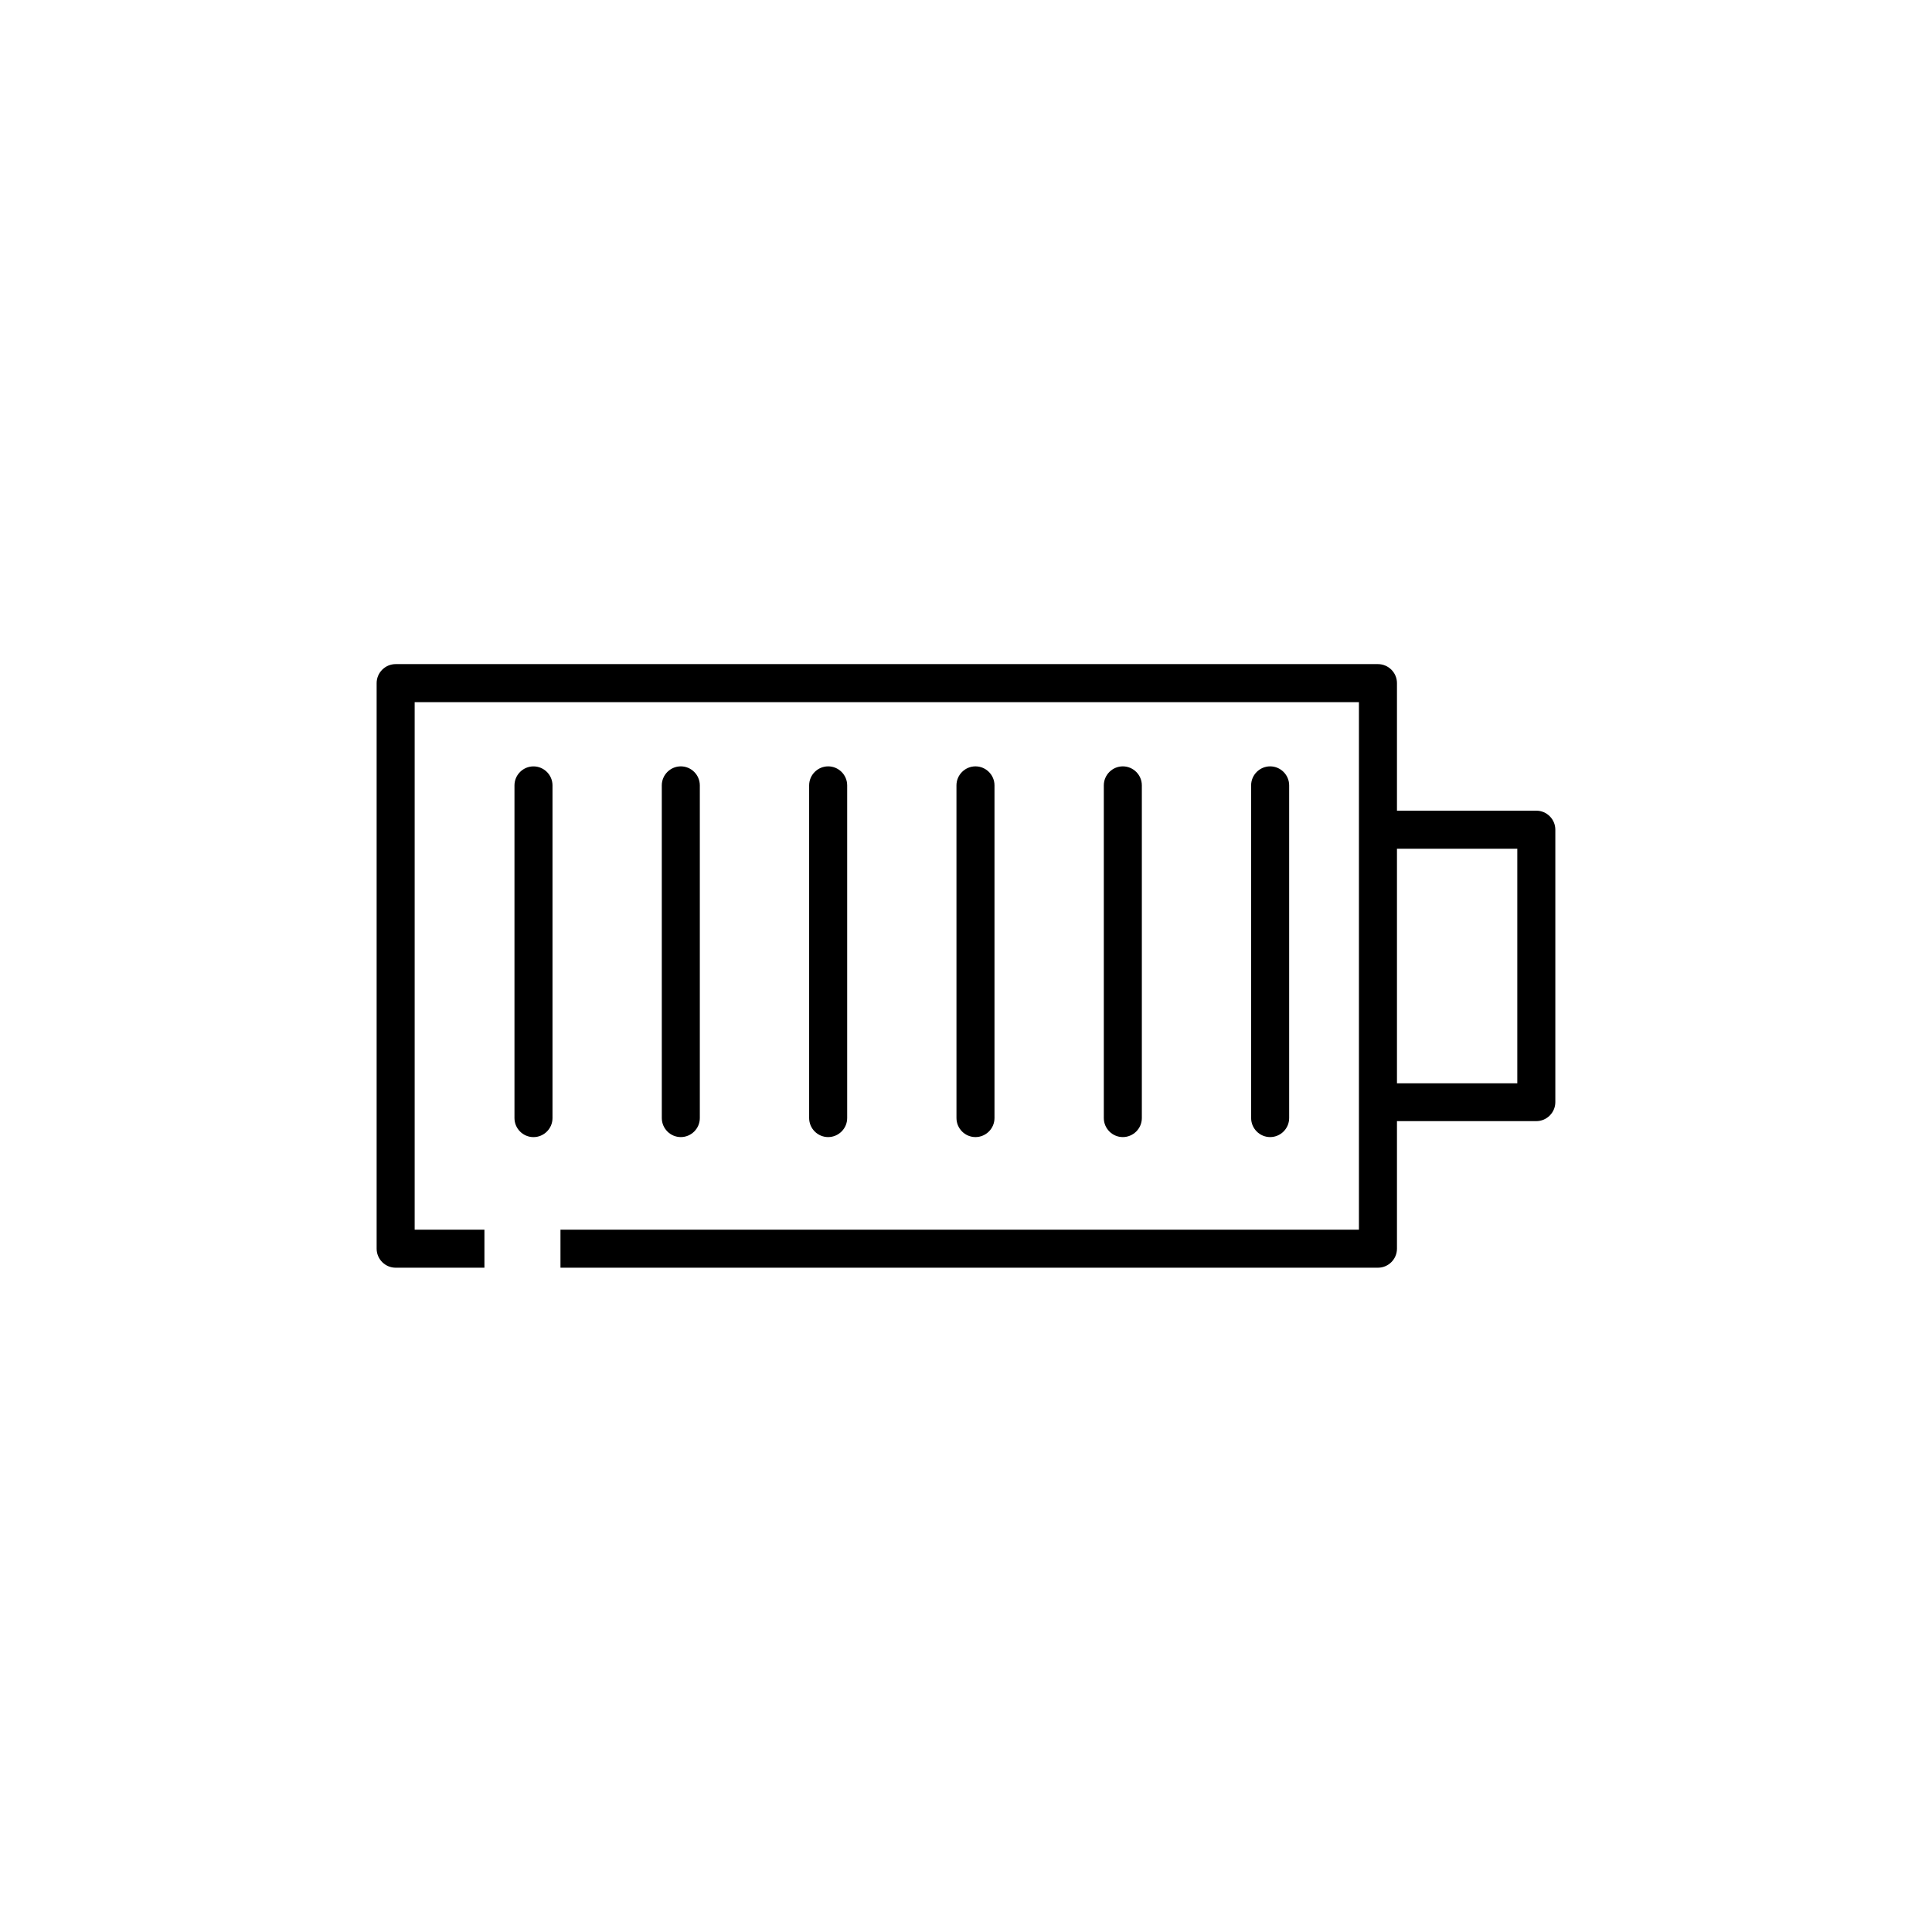 <?xml version="1.0" encoding="UTF-8"?>
<!-- Uploaded to: SVG Repo, www.svgrepo.com, Generator: SVG Repo Mixer Tools -->
<svg fill="#000000" width="800px" height="800px" version="1.1" viewBox="144 144 512 512" xmlns="http://www.w3.org/2000/svg">
 <g>
  <path d="m551.14 358.84h-36.93v-33.805c0-2.769-2.266-5.039-5.039-5.039h-260.32c-2.769 0-5.039 2.266-5.039 5.039v149.88c0 2.769 2.266 5.039 5.039 5.039h23.527v-10.078h-18.488v-139.8h250.24v139.8h-211.6v10.078h216.64c2.769 0 5.039-2.266 5.039-5.039v-33.805h36.93c2.769 0 5.039-2.266 5.039-5.039v-72.195c0-2.769-2.266-5.039-5.039-5.039zm-5.039 72.246h-31.891v-62.168h31.891z"/>
  <path d="m285.38 347.1c-2.769 0-5.039 2.266-5.039 5.039v88.168c0 2.769 2.266 5.039 5.039 5.039 2.769 0 5.039-2.266 5.039-5.039v-88.168c0-2.769-2.269-5.039-5.039-5.039z"/>
  <path d="m329.46 440.3v-88.168c0-2.769-2.266-5.039-5.039-5.039-2.769 0-5.039 2.266-5.039 5.039l0.004 88.168c0 2.769 2.266 5.039 5.039 5.039 2.769-0.004 5.035-2.269 5.035-5.039z"/>
  <path d="m368.51 440.3v-88.168c0-2.769-2.266-5.039-5.039-5.039-2.769 0-5.039 2.266-5.039 5.039v88.168c0 2.769 2.266 5.039 5.039 5.039 2.769-0.004 5.039-2.269 5.039-5.039z"/>
  <path d="m407.55 440.3v-88.168c0-2.769-2.266-5.039-5.039-5.039-2.769 0-5.039 2.266-5.039 5.039l0.004 88.168c0 2.769 2.266 5.039 5.039 5.039 2.769-0.004 5.035-2.269 5.035-5.039z"/>
  <path d="m446.6 440.3v-88.168c0-2.769-2.266-5.039-5.039-5.039-2.769 0-5.039 2.266-5.039 5.039v88.168c0 2.769 2.266 5.039 5.039 5.039 2.769-0.004 5.039-2.269 5.039-5.039z"/>
  <path d="m485.64 440.3v-88.168c0-2.769-2.266-5.039-5.039-5.039-2.769 0-5.039 2.266-5.039 5.039l0.004 88.168c0 2.769 2.266 5.039 5.039 5.039 2.769-0.004 5.035-2.269 5.035-5.039z"/>
 </g>
</svg>